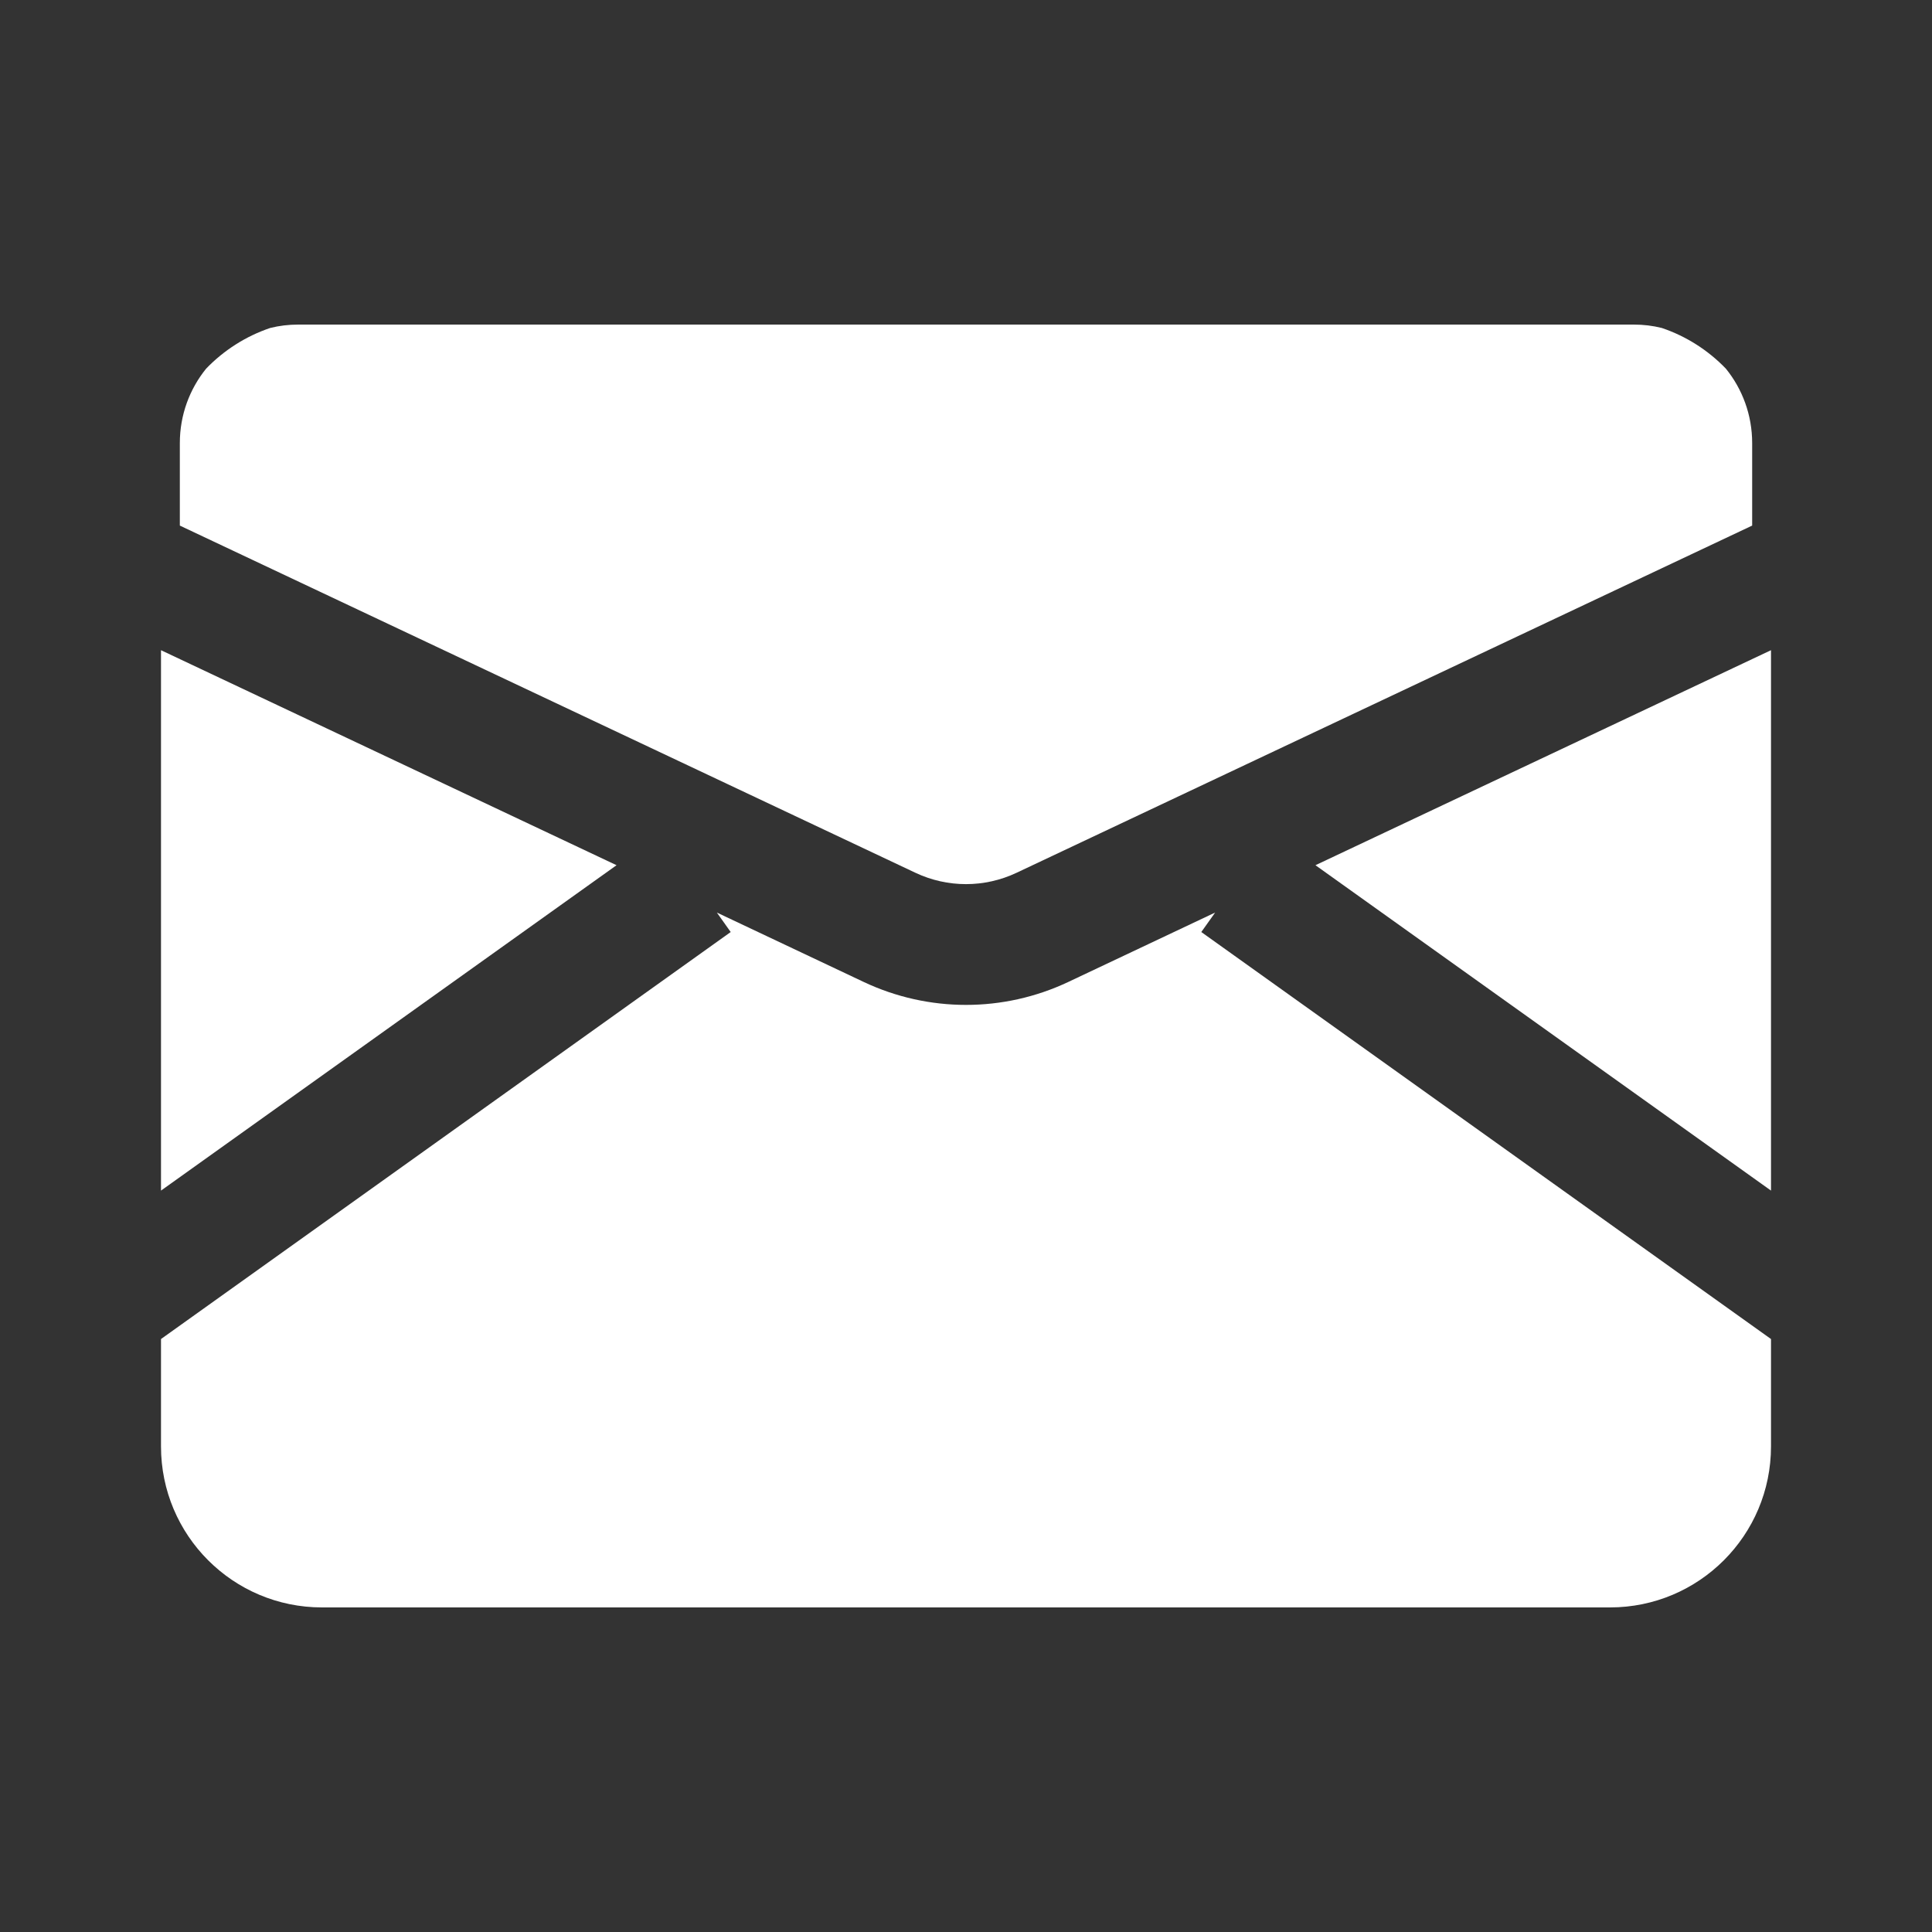 <svg width="24" height="24" viewBox="0 0 24 24" fill="none" xmlns="http://www.w3.org/2000/svg">
<rect x="0" y="0" width="24" height="24" fill="#333333" stroke="none"/>
<path fill-rule="evenodd" clip-rule="evenodd" d="M2 8.077V14.79L7.659 10.748L2 8.077ZM2 17.968V16.634L9.077 11.578L8.905 11.336L10.731 12.199C11.535 12.578 12.465 12.578 13.269 12.199L15.095 11.336L14.923 11.578L22 16.634V17.968C22 19.073 21.105 19.968 20 19.968H4C2.895 19.968 2 19.073 2 17.968ZM22 14.79V8.077L16.341 10.748L22 14.79ZM20.643 4.074C20.948 4.177 21.22 4.352 21.439 4.579C21.644 4.832 21.766 5.154 21.766 5.504V6.529L12.628 10.842C12.23 11.03 11.77 11.03 11.372 10.842L2.234 6.529V5.504C2.234 5.154 2.356 4.832 2.561 4.579C2.78 4.352 3.052 4.177 3.357 4.074C3.469 4.046 3.586 4.032 3.706 4.032H20.294C20.414 4.032 20.531 4.046 20.643 4.074Z" fill="white"/>
</svg>
